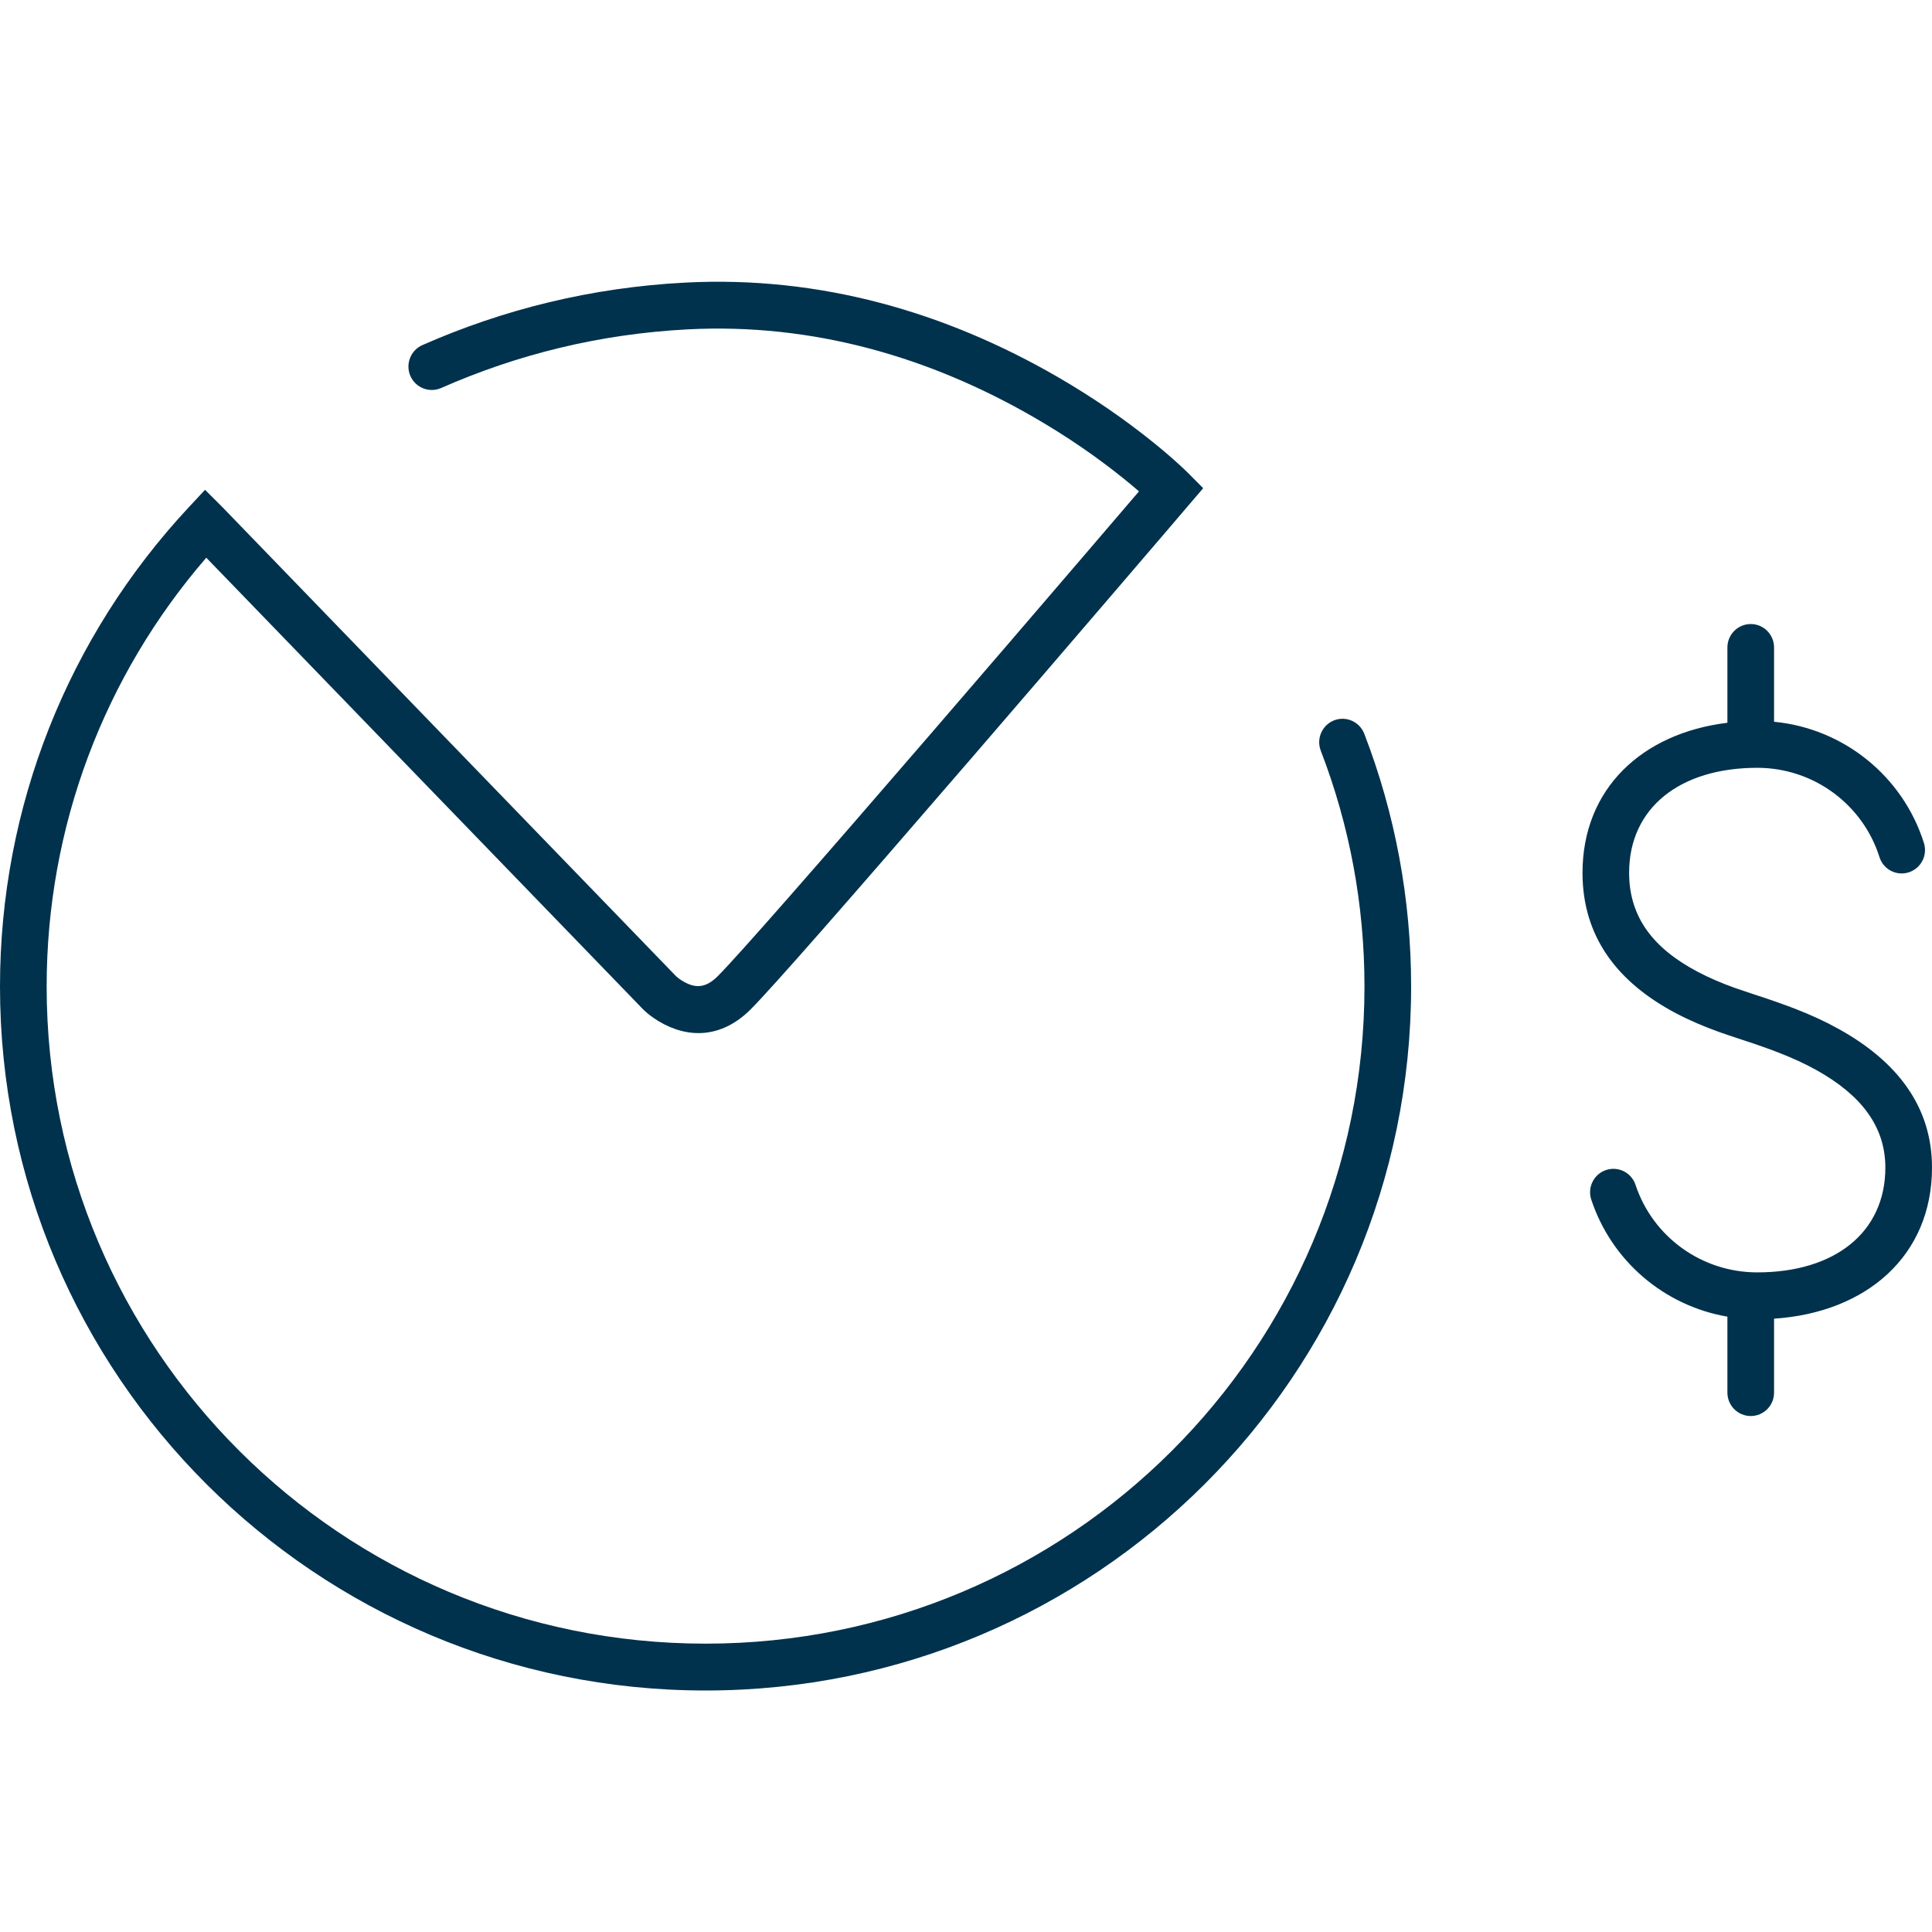 <?xml version="1.0" encoding="UTF-8"?>
<svg width="48px" height="48px" viewBox="0 0 48 48" version="1.1" xmlns="http://www.w3.org/2000/svg" xmlns:xlink="http://www.w3.org/1999/xlink">
    <title>Artboard</title>
    <g id="Artboard" stroke="none" stroke-width="1" fill="none" fill-rule="evenodd">
        <g id="line-of-credit" transform="translate(0, 7)" fill="#00314D" fill-rule="nonzero">
            <path d="M44.076,10.932 C45.805,11.098 47.275,12.284 47.799,13.943 C47.896,14.249 47.727,14.576 47.422,14.673 C47.117,14.771 46.791,14.601 46.695,14.295 C46.281,12.985 45.059,12.076 43.659,12.076 C41.736,12.076 40.475,13.072 40.475,14.685 C40.475,15.789 41.079,16.563 42.175,17.142 C42.459,17.292 42.763,17.422 43.103,17.545 C43.302,17.616 43.869,17.801 43.85,17.794 C43.872,17.802 44.097,17.88 44.179,17.908 C44.335,17.963 44.476,18.015 44.62,18.071 C45.002,18.22 45.356,18.382 45.694,18.571 C47.124,19.368 48,20.483 48,22.008 C48,24.202 46.37,25.61 44.076,25.762 L44.076,27.599 C44.076,27.921 43.817,28.181 43.497,28.181 C43.177,28.181 42.917,27.921 42.917,27.599 L42.917,25.712 C41.348,25.443 40.04,24.331 39.535,22.805 C39.434,22.5 39.598,22.17 39.902,22.069 C40.205,21.968 40.533,22.132 40.634,22.437 C41.061,23.725 42.272,24.612 43.659,24.612 C45.584,24.612 46.841,23.62 46.841,22.008 C46.841,20.978 46.23,20.201 45.132,19.588 C44.844,19.428 44.536,19.287 44.2,19.156 C44.07,19.105 43.941,19.057 43.797,19.007 C43.721,18.98 43.5,18.904 43.474,18.895 C43.505,18.906 42.929,18.718 42.712,18.64 C42.325,18.5 41.973,18.35 41.635,18.172 C40.195,17.41 39.317,16.285 39.317,14.685 C39.317,12.596 40.796,11.215 42.917,10.957 L42.917,9.086 C42.917,8.765 43.177,8.504 43.497,8.504 C43.817,8.504 44.076,8.765 44.076,9.086 L44.076,10.932 L44.076,10.932 Z M27.925,4.897 C27.284,4.379 26.539,3.86 25.7,3.375 C23.092,1.866 20.19,1.022 17.086,1.183 C14.889,1.297 12.845,1.809 10.96,2.64 C10.667,2.769 10.325,2.635 10.196,2.341 C10.068,2.047 10.201,1.703 10.494,1.574 C12.504,0.688 14.685,0.143 17.026,0.021 C20.374,-0.153 23.489,0.753 26.278,2.366 C27.171,2.883 27.965,3.436 28.651,3.99 C28.893,4.185 29.104,4.367 29.284,4.531 C29.395,4.632 29.472,4.705 29.514,4.748 L29.893,5.129 L29.543,5.538 C29.459,5.636 29.301,5.821 29.08,6.08 C28.711,6.511 28.3,6.991 27.856,7.509 C26.589,8.987 25.319,10.465 24.129,11.844 C24.089,11.89 24.089,11.89 24.049,11.936 C21.095,15.36 19.158,17.571 18.648,18.079 C17.92,18.805 17.084,18.805 16.363,18.371 C16.19,18.267 16.06,18.16 15.972,18.071 C15.62,17.707 15.62,17.707 14.21,16.249 C12.448,14.427 12.448,14.427 10.333,12.241 C8.218,10.054 8.218,10.054 6.456,8.232 C5.69,7.44 5.34,7.078 5.125,6.856 C2.585,9.793 1.159,13.54 1.159,17.51 C1.159,26.526 8.487,33.836 17.529,33.836 C26.572,33.836 33.9,26.526 33.9,17.51 C33.9,15.48 33.529,13.503 32.814,11.65 C32.699,11.351 32.847,11.014 33.145,10.897 C33.443,10.781 33.779,10.93 33.895,11.23 C34.661,13.216 35.059,15.336 35.059,17.51 C35.059,27.17 27.21,35 17.529,35 C7.849,35 0,27.17 0,17.51 C0,13.034 1.693,8.82 4.686,5.607 L5.094,5.169 L5.517,5.591 C5.879,5.965 5.879,5.965 7.287,7.421 C9.049,9.243 9.049,9.243 11.164,11.43 C13.279,13.616 13.279,13.616 15.041,15.438 C16.451,16.896 16.451,16.896 16.798,17.255 C16.818,17.275 16.876,17.323 16.959,17.373 C17.265,17.558 17.527,17.558 17.832,17.253 C18.309,16.777 20.261,14.55 23.174,11.174 C23.214,11.128 23.214,11.128 23.253,11.082 C24.443,9.704 25.712,8.226 26.978,6.749 C27.421,6.232 27.833,5.752 28.201,5.321 C28.235,5.282 28.267,5.244 28.298,5.208 C28.185,5.11 28.06,5.006 27.925,4.897 Z" id="Shape"></path>
        </g>
    </g>
</svg>